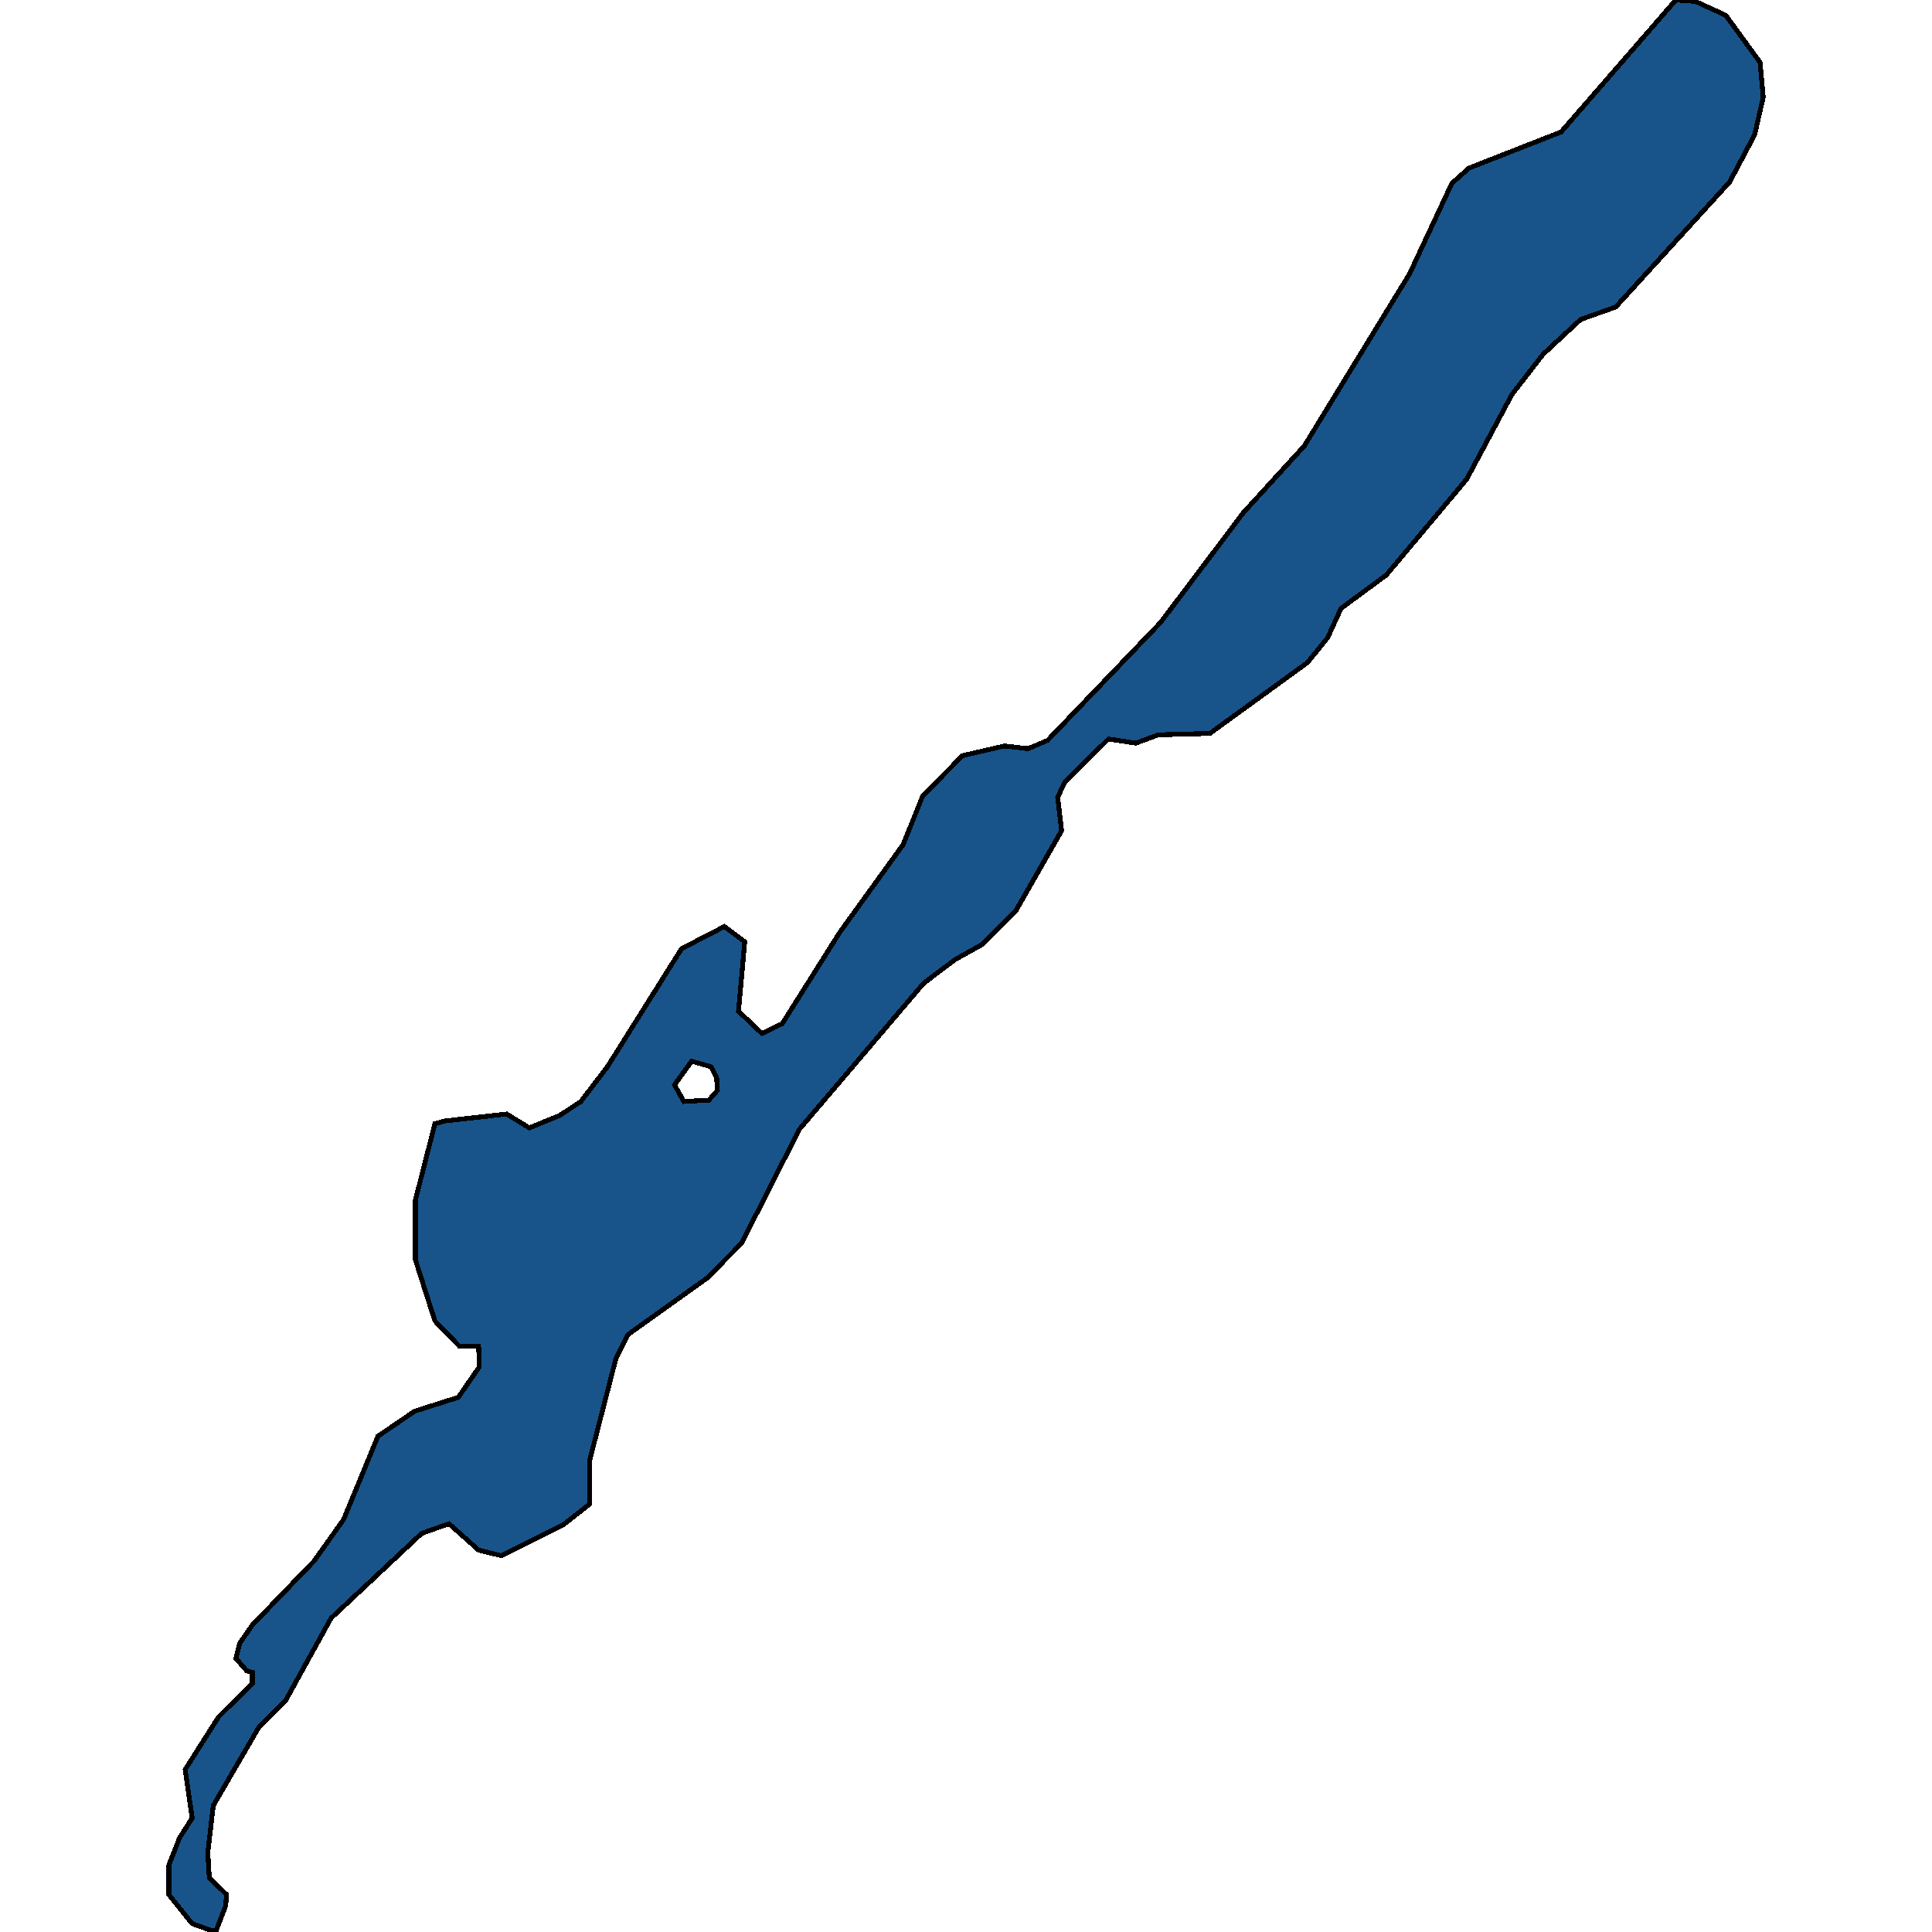 <svg xmlns="http://www.w3.org/2000/svg" width="400" height="400"><path style="stroke: black; fill: #18548a; shape-rendering: crispEdges; stroke-width: 1px;" d="M44.637,400L39.79,398.275L34.942,392.237L34.942,386.199L37.204,380.449L39.79,376.424L38.335,366.361L45.283,355.435L52.232,348.534L52.232,346.234L51.1,345.947L48.838,343.359L49.646,340.196L52.232,336.458L64.997,323.232L71.137,314.606L78.247,297.354L85.841,292.178L94.89,289.303L99.252,282.977L99.091,278.664L95.051,278.664L90.042,273.488L86.003,260.836L86.003,248.471L90.042,232.656L92.143,232.081L104.908,230.643L109.594,233.518L115.896,230.93L120.258,228.055L125.752,220.866L141.103,196.423L149.99,191.822L154.191,194.986L152.898,209.364L157.746,213.965L161.947,211.952L173.904,192.973L186.992,174.856L191.032,164.791L199.273,156.451L207.998,154.438L212.846,155.013L216.886,153.288L240.315,128.844L257.443,106.125L270.047,92.32L291.86,56.659L300.586,37.964L304.141,34.801L323.208,27.323L346.961,0L351,0.288L357.302,3.164L364.412,12.943L365.058,20.133L363.281,27.898L358.11,37.677L334.519,63.561L327.247,66.149L319.491,73.339L313.028,81.679L303.656,99.223L287.013,119.066L277.641,125.968L274.894,132.007L270.693,137.184L250.495,151.85L239.83,152.138L235.145,153.863L229.489,153L220.44,161.915L218.986,165.078L219.794,171.98L210.261,188.659L203.312,195.561L197.657,198.724L191.194,203.612L165.502,233.806L153.545,257.385L146.435,264.574L129.953,276.363L127.53,281.251L122.036,302.529L122.036,311.443L116.542,315.756L103.777,322.082L99.091,320.932L92.951,315.468L87.295,317.481L68.551,335.021L59.18,351.985L53.686,357.447L44.152,373.836L43.021,383.612L43.344,388.787L46.899,392.237L46.738,394.537ZM141.587,228.055L146.758,227.767L148.536,225.754L148.374,223.166L147.243,220.866L143.203,219.716L139.648,224.604Z"></path></svg>
